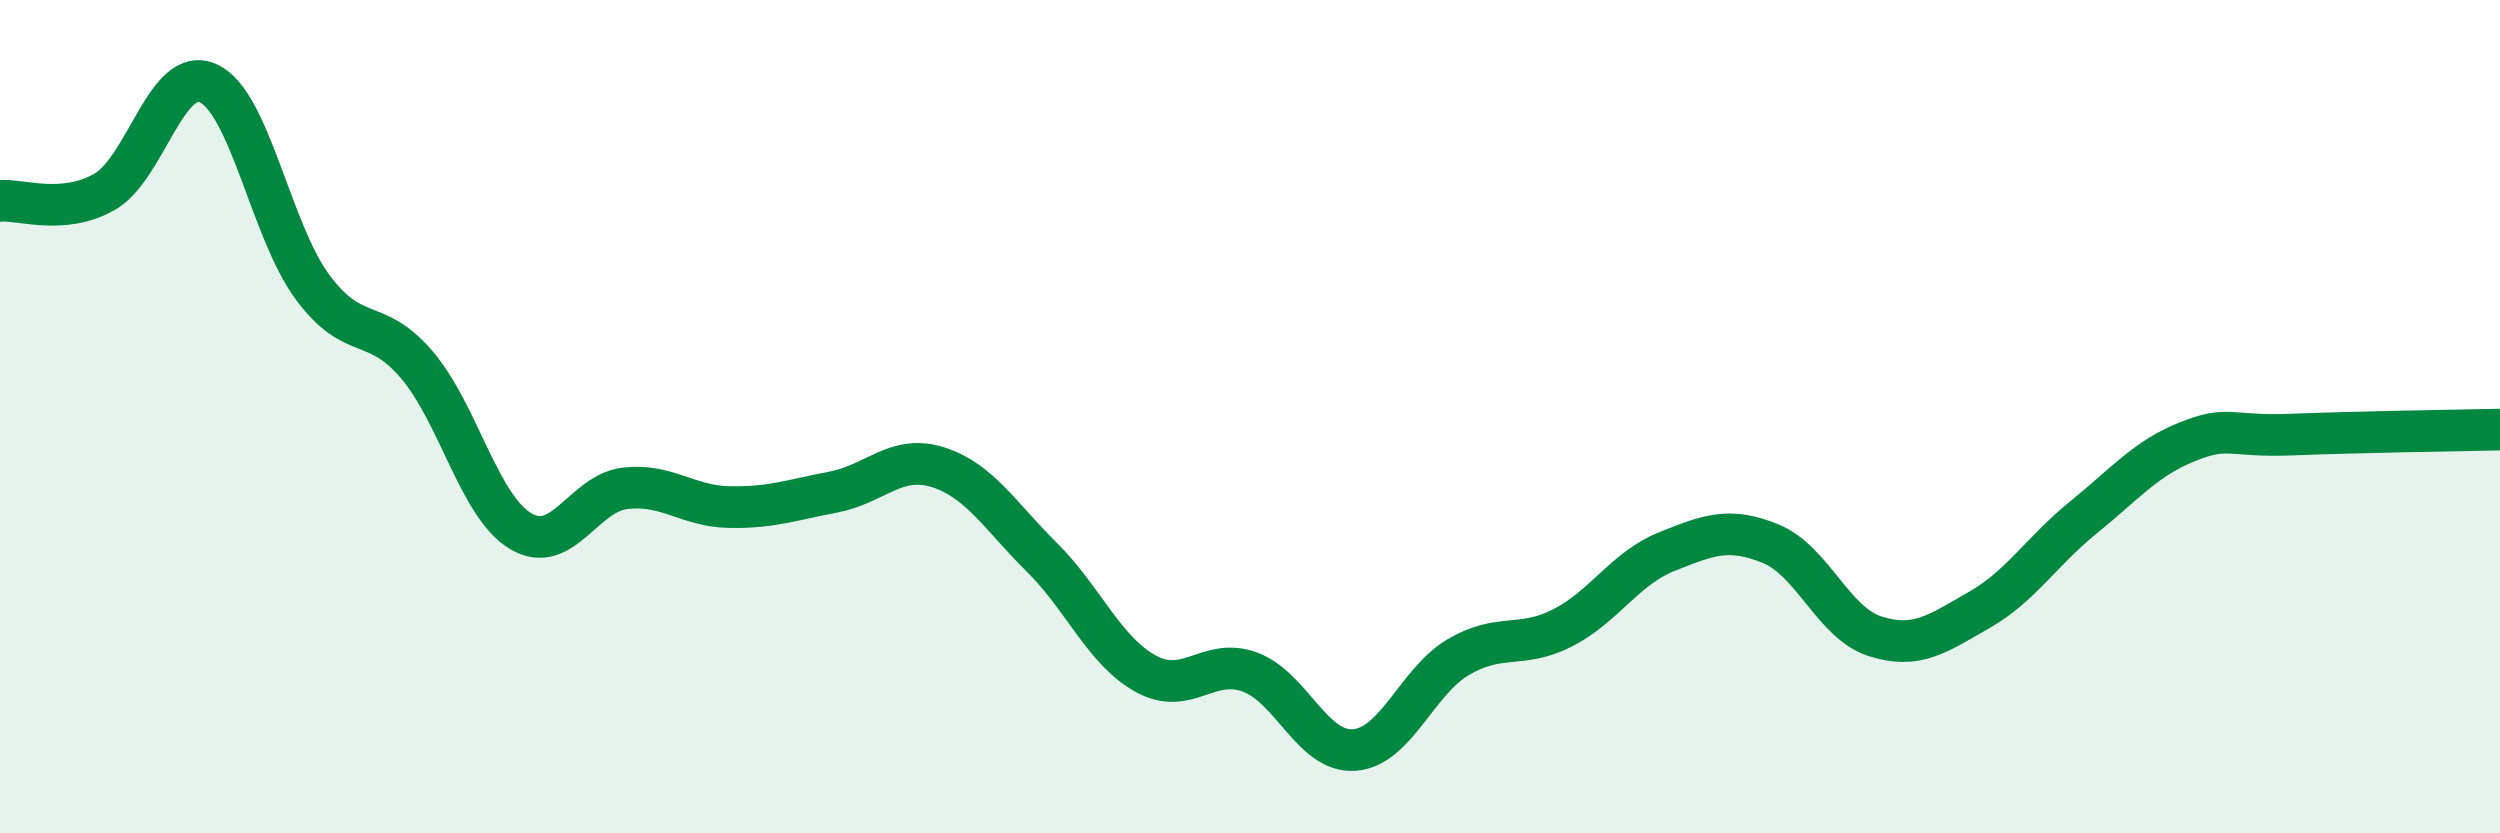 
    <svg width="60" height="20" viewBox="0 0 60 20" xmlns="http://www.w3.org/2000/svg">
      <path
        d="M 0,4.82 C 0.5,4.78 1.5,5.17 2.5,4.61 C 3.5,4.05 4,1.54 5,2 C 6,2.46 6.5,5.54 7.5,6.89 C 8.5,8.24 9,7.58 10,8.75 C 11,9.92 11.5,12.16 12.5,12.75 C 13.5,13.34 14,11.84 15,11.72 C 16,11.6 16.5,12.15 17.5,12.17 C 18.5,12.19 19,12 20,11.81 C 21,11.62 21.5,10.9 22.5,11.21 C 23.5,11.52 24,12.38 25,13.37 C 26,14.36 26.5,15.62 27.5,16.17 C 28.5,16.72 29,15.76 30,16.13 C 31,16.5 31.5,18.07 32.5,18 C 33.5,17.93 34,16.36 35,15.77 C 36,15.18 36.5,15.58 37.5,15.07 C 38.5,14.56 39,13.64 40,13.24 C 41,12.84 41.5,12.64 42.5,13.05 C 43.5,13.46 44,14.95 45,15.27 C 46,15.59 46.5,15.21 47.5,14.64 C 48.5,14.07 49,13.23 50,12.42 C 51,11.61 51.5,11 52.5,10.6 C 53.5,10.2 53.5,10.49 55,10.43 C 56.5,10.37 59,10.33 60,10.31L60 20L0 20Z"
        fill="#008740"
        opacity="0.1"
        stroke-linecap="round"
        stroke-linejoin="round"
      />
      <path
        d="M 0,4.82 C 0.5,4.78 1.5,5.17 2.5,4.61 C 3.5,4.05 4,1.54 5,2 C 6,2.46 6.5,5.54 7.5,6.89 C 8.5,8.24 9,7.58 10,8.75 C 11,9.92 11.5,12.16 12.5,12.75 C 13.5,13.34 14,11.84 15,11.72 C 16,11.6 16.5,12.15 17.5,12.17 C 18.5,12.19 19,12 20,11.81 C 21,11.62 21.5,10.9 22.5,11.21 C 23.5,11.52 24,12.38 25,13.37 C 26,14.36 26.5,15.62 27.5,16.17 C 28.5,16.72 29,15.76 30,16.13 C 31,16.5 31.5,18.07 32.5,18 C 33.5,17.93 34,16.36 35,15.77 C 36,15.18 36.5,15.58 37.5,15.07 C 38.5,14.56 39,13.64 40,13.24 C 41,12.84 41.5,12.64 42.5,13.05 C 43.5,13.46 44,14.95 45,15.27 C 46,15.59 46.5,15.21 47.5,14.64 C 48.5,14.07 49,13.23 50,12.42 C 51,11.61 51.5,11 52.5,10.6 C 53.5,10.2 53.5,10.49 55,10.43 C 56.5,10.37 59,10.33 60,10.31"
        stroke="#008740"
        stroke-width="1"
        fill="none"
        stroke-linecap="round"
        stroke-linejoin="round"
      />
    </svg>
  
